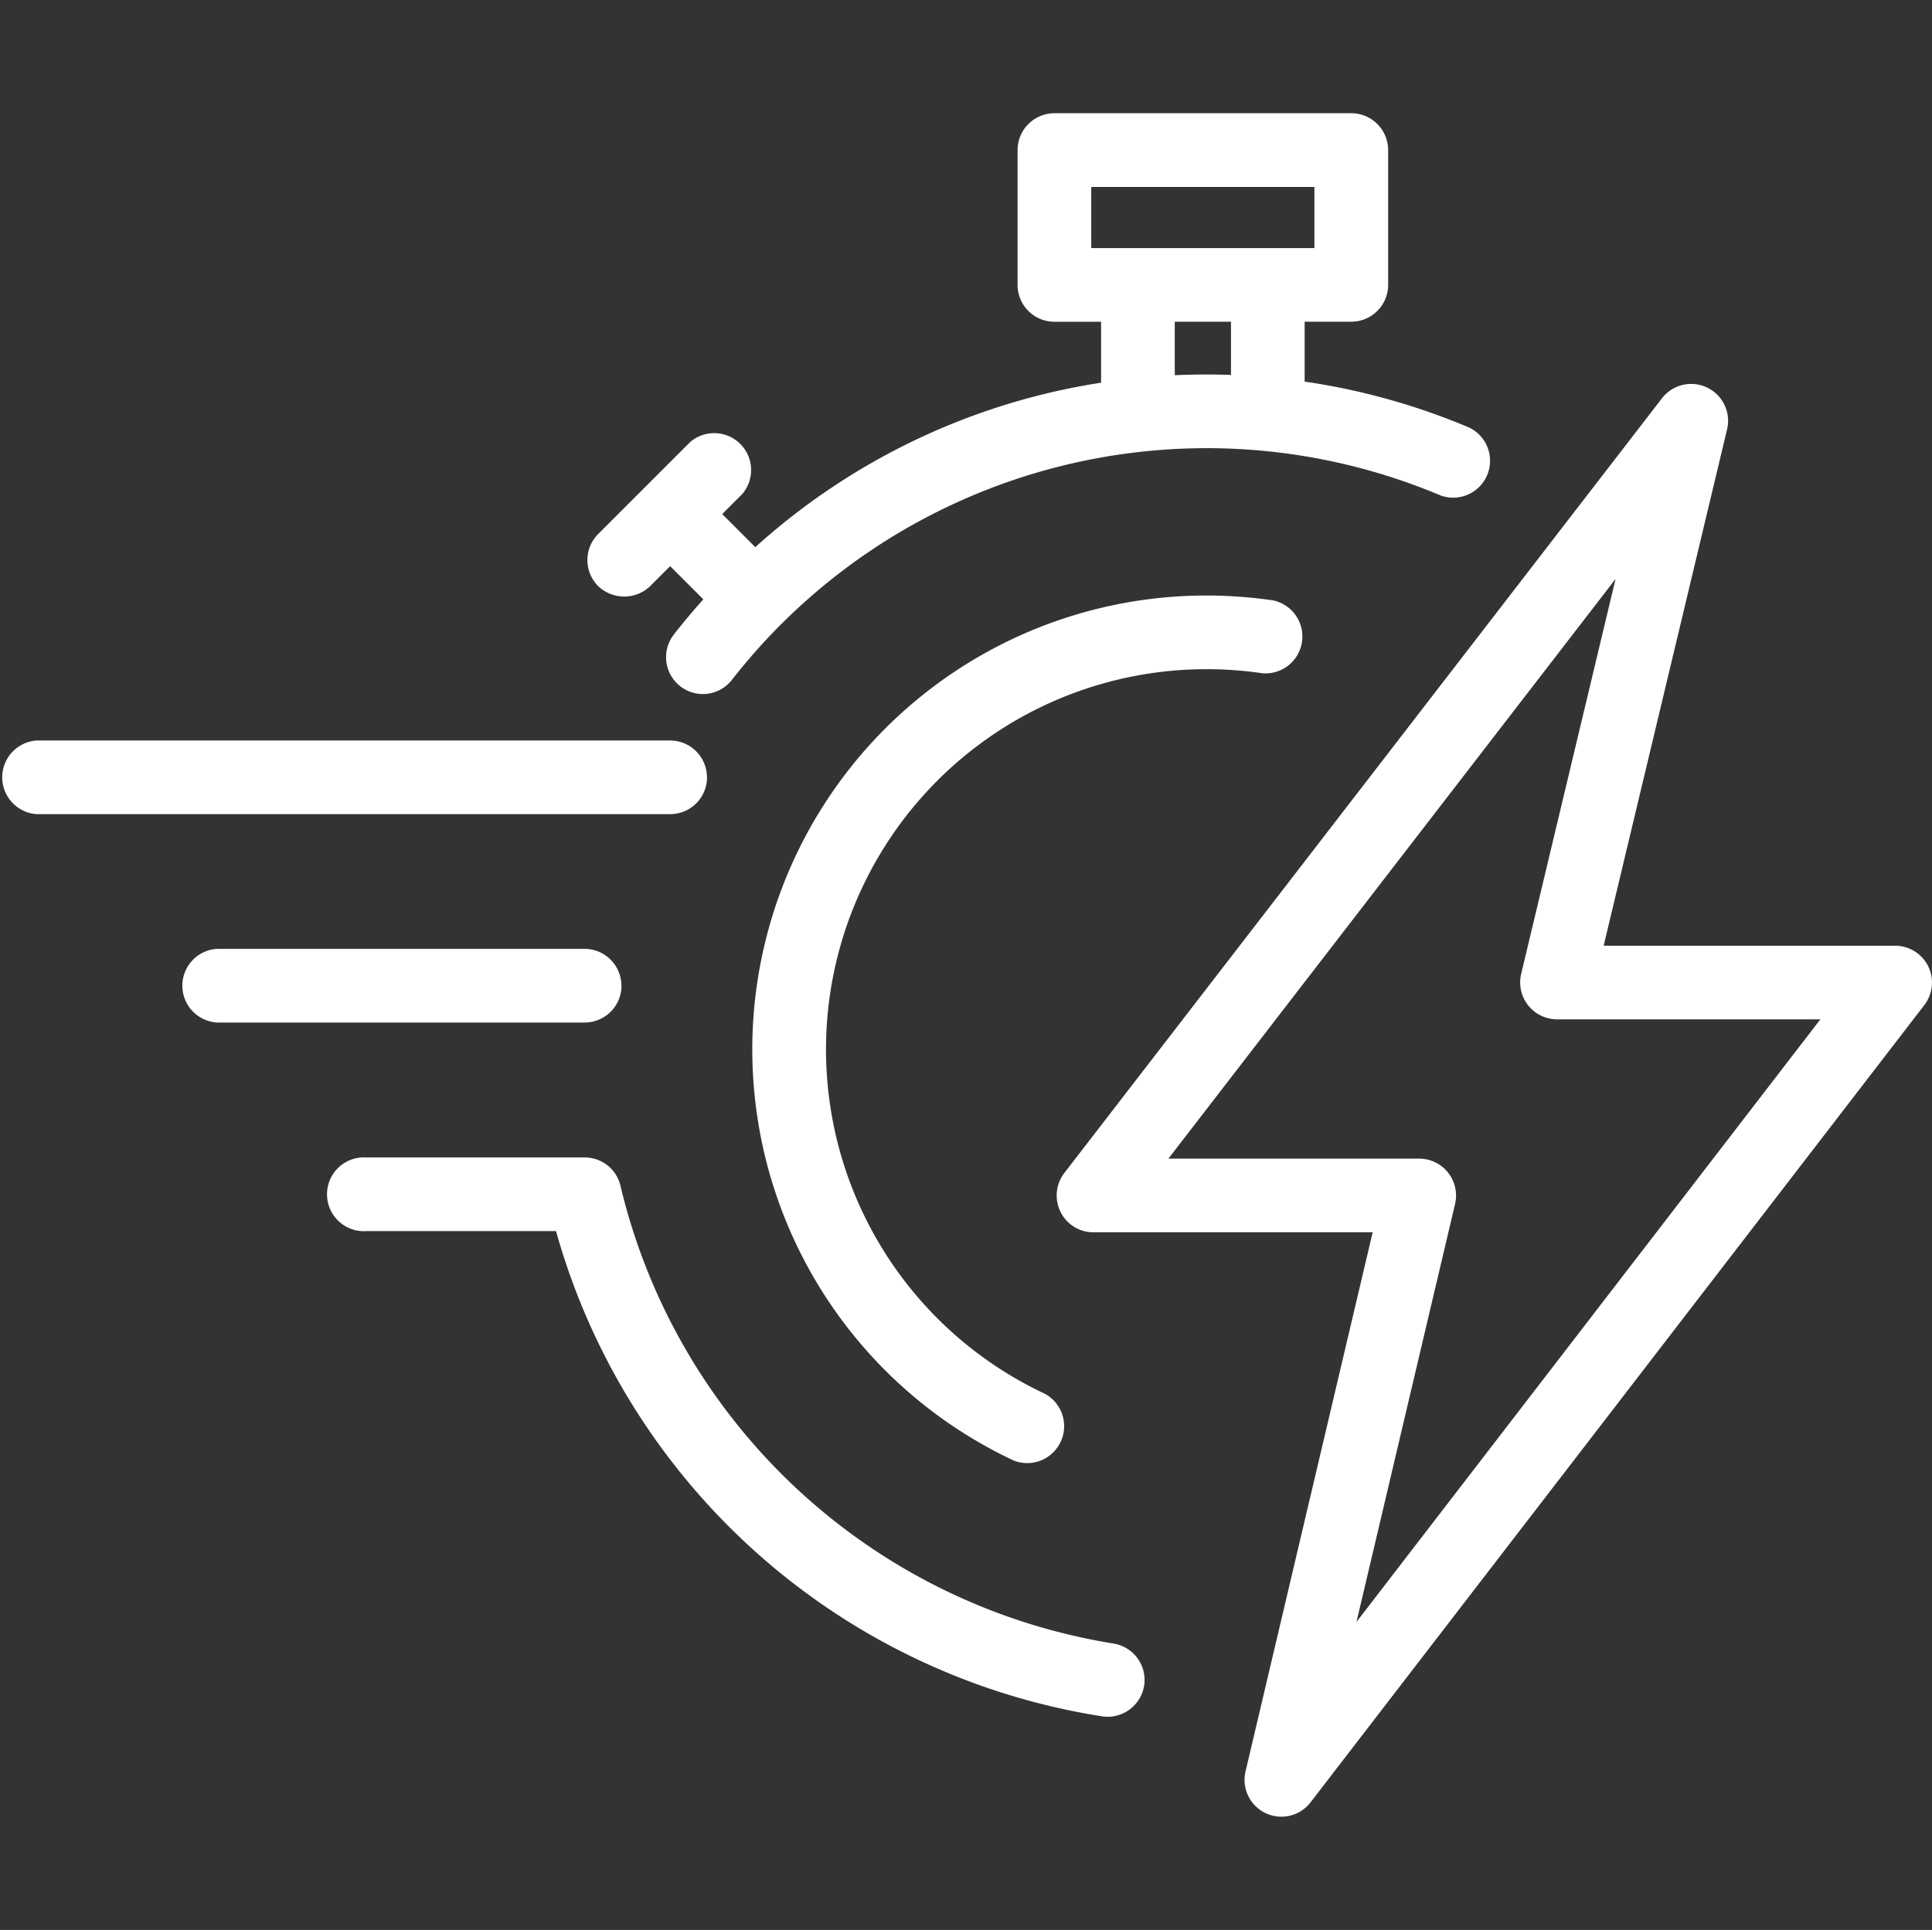 <svg id="icon07" xmlns="http://www.w3.org/2000/svg" xmlns:xlink="http://www.w3.org/1999/xlink" width="115.15" height="115.056" viewBox="0 0 115.15 115.056">
  <rect x="0" y="0" width="115.15" height="115.056" fill="#333333" stroke="none"/>
  <defs>
    <clipPath id="clip-path">
      <rect id="矩形_40" data-name="矩形 40" width="115.15" height="115.056" fill="#fff"/>
    </clipPath>
  </defs>
  <g id="组_58" data-name="组 58" clip-path="url(#clip-path)">
    <path id="路径_40" data-name="路径 40" d="M76.758,43.741a22.972,22.972,0,0,1,3.345.244,2.2,2.2,0,0,0,.641-4.344,27.5,27.5,0,0,0-3.986-.291,27.062,27.062,0,0,0-11.48,51.567,2.2,2.2,0,0,0,1.866-3.975,22.671,22.671,0,0,1,9.614-43.2" transform="translate(-4.861 -3.848)" fill="#fff"/>
    <path id="路径_41" data-name="路径 41" d="M42.547,35.673l1.189-1.189,1.976,1.977c-.623.7-1.213,1.4-1.756,2.1a2.2,2.2,0,0,0,.38,3.081,2.194,2.194,0,0,0,3.082-.38A35.89,35.89,0,0,1,89.677,30.278a2.2,2.2,0,0,0,1.715-4.042,39.93,39.93,0,0,0-9.839-2.754V19.91h2.777a2.2,2.2,0,0,0,2.2-2.2V9.682a2.2,2.2,0,0,0-2.2-2.2H66.643a2.2,2.2,0,0,0-2.2,2.2v8.033a2.2,2.2,0,0,0,2.2,2.2H69.42v3.631a39.806,39.806,0,0,0-20.611,9.806L46.84,31.379l1.188-1.189a2.2,2.2,0,0,0-3.1-3.105l-5.483,5.483a2.2,2.2,0,0,0,0,3.105,2.248,2.248,0,0,0,3.105,0M77.162,19.91v3.174q-1.652-.06-3.351.016V19.91Zm4.973-4.391h-13.3V11.878h13.3Z" transform="translate(-3.794 -0.732)" fill="#fff"/>
    <path id="路径_42" data-name="路径 42" d="M42.136,51.129a2.2,2.2,0,0,0-2.2-2.2H2.2a2.2,2.2,0,0,0,0,4.392H39.941a2.2,2.2,0,0,0,2.2-2.2" transform="translate(0 -4.785)" fill="#fff"/>
    <path id="路径_43" data-name="路径 43" d="M38.2,64.9a2.2,2.2,0,0,0-2.2-2.2H14.091a2.2,2.2,0,0,0,0,4.391H36.007a2.2,2.2,0,0,0,2.2-2.2" transform="translate(-1.163 -6.133)" fill="#fff"/>
    <path id="路径_44" data-name="路径 44" d="M68.488,105.459A36.092,36.092,0,0,1,39.111,78.182a2.184,2.184,0,0,0-2.138-1.7H23.959a2.2,2.2,0,1,0,0,4.391H35.267A40.284,40.284,0,0,0,67.816,109.8a2.289,2.289,0,0,0,.339.026,2.211,2.211,0,0,0,2.167-1.86,2.2,2.2,0,0,0-1.834-2.505" transform="translate(-2.128 -7.48)" fill="#fff"/>
    <path id="路径_45" data-name="路径 45" d="M121.753,60.084a2.211,2.211,0,0,0-1.97-1.226H102.407l7.363-30.808A2.2,2.2,0,0,0,105.9,26.2L70.263,72.406a2.209,2.209,0,0,0-.232,2.31A2.183,2.183,0,0,0,72,75.943H88.64l-7.577,32.138a2.194,2.194,0,0,0,2.137,2.7,2.183,2.183,0,0,0,1.739-.857l36.584-47.531a2.209,2.209,0,0,0,.229-2.308m-28.2,14.166a2.2,2.2,0,0,0-2.136-2.7H76.466l26.652-34.56L97.489,60.546a2.2,2.2,0,0,0,2.136,2.7h15.7L87.675,99.172Z" transform="translate(-6.827 -2.479)" fill="#fff"/>
  </g>
</svg>
